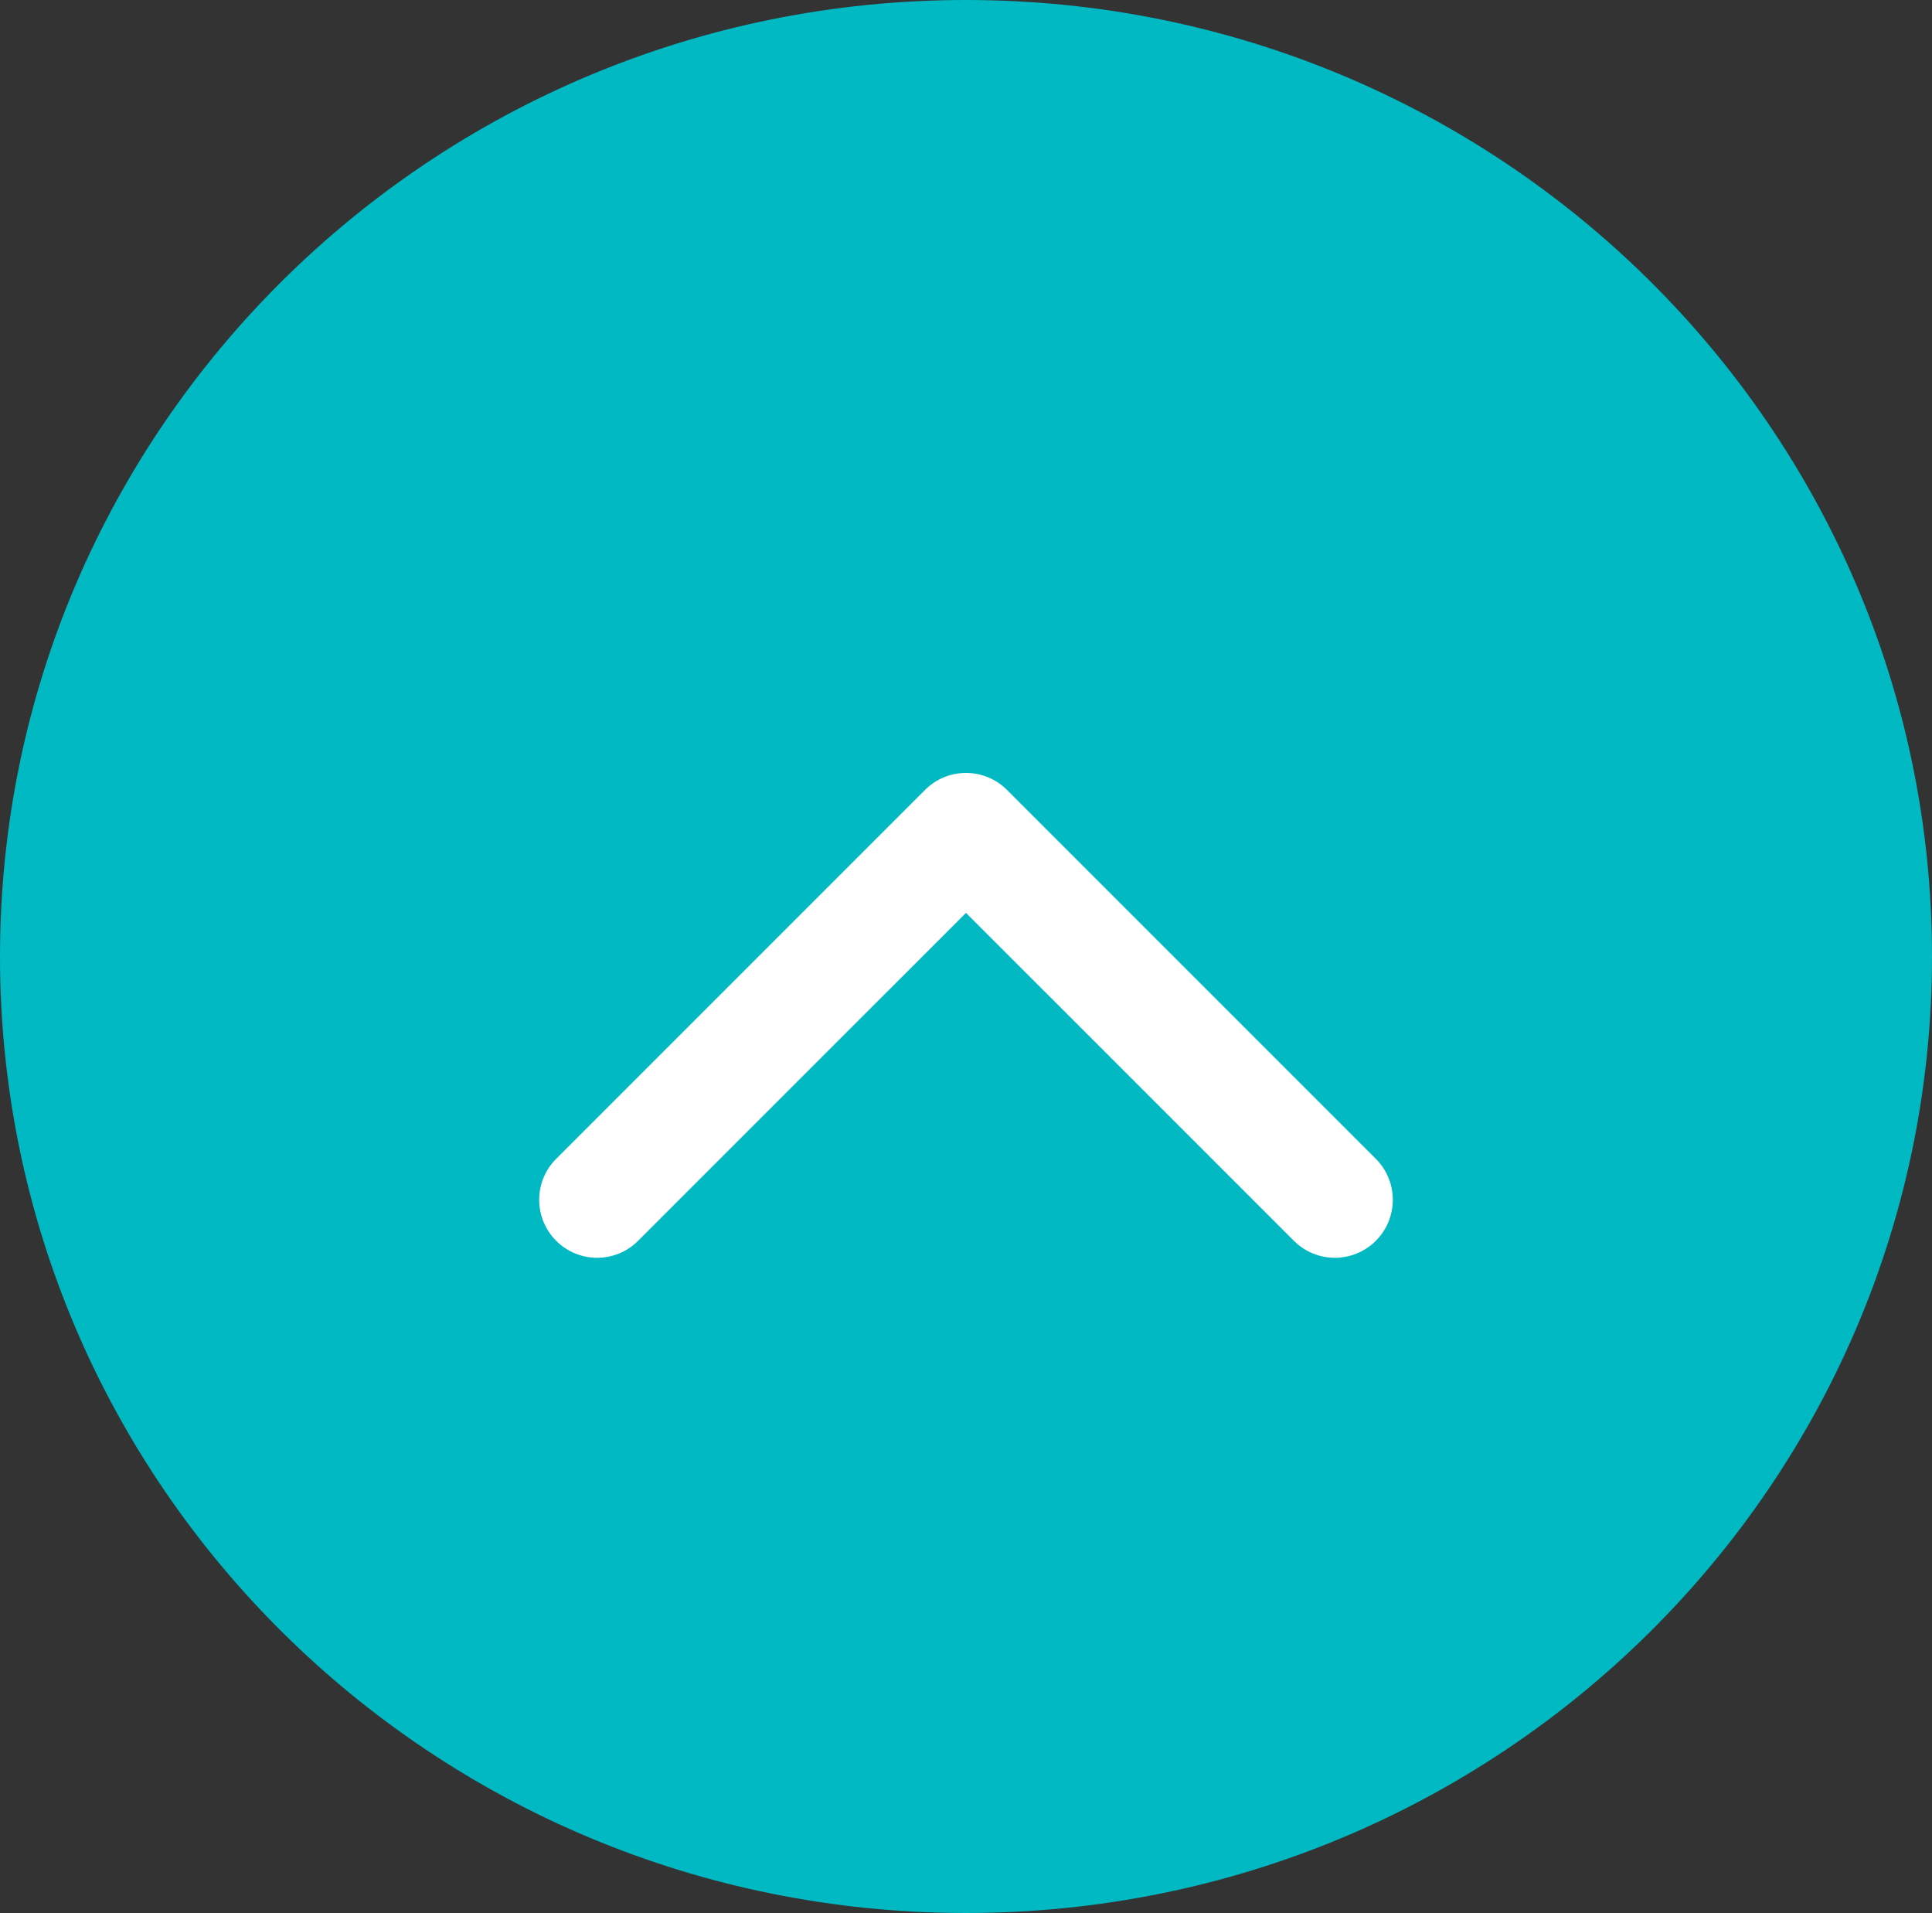 <svg width="100" height="99" viewBox="0 0 100 99" fill="none" xmlns="http://www.w3.org/2000/svg">
<rect x="0" y="0" width="100" height="99" fill="#333333" stroke="none"/>
<path d="M100 49.5C100 76.838 77.614 99 50 99C22.386 99 0 76.838 0 49.5C0 22.162 22.386 0 50 0C77.614 0 100 22.162 100 49.5Z" fill="#00B9C3"/>
<path d="M52.121 40.879C50.95 39.707 49.05 39.707 47.879 40.879L28.787 59.971C27.615 61.142 27.615 63.042 28.787 64.213C29.958 65.385 31.858 65.385 33.029 64.213L50 47.243L66.971 64.213C68.142 65.385 70.042 65.385 71.213 64.213C72.385 63.042 72.385 61.142 71.213 59.971L52.121 40.879ZM53 47L53 43L47 43L47 47L53 47Z" fill="white"/>
</svg>
